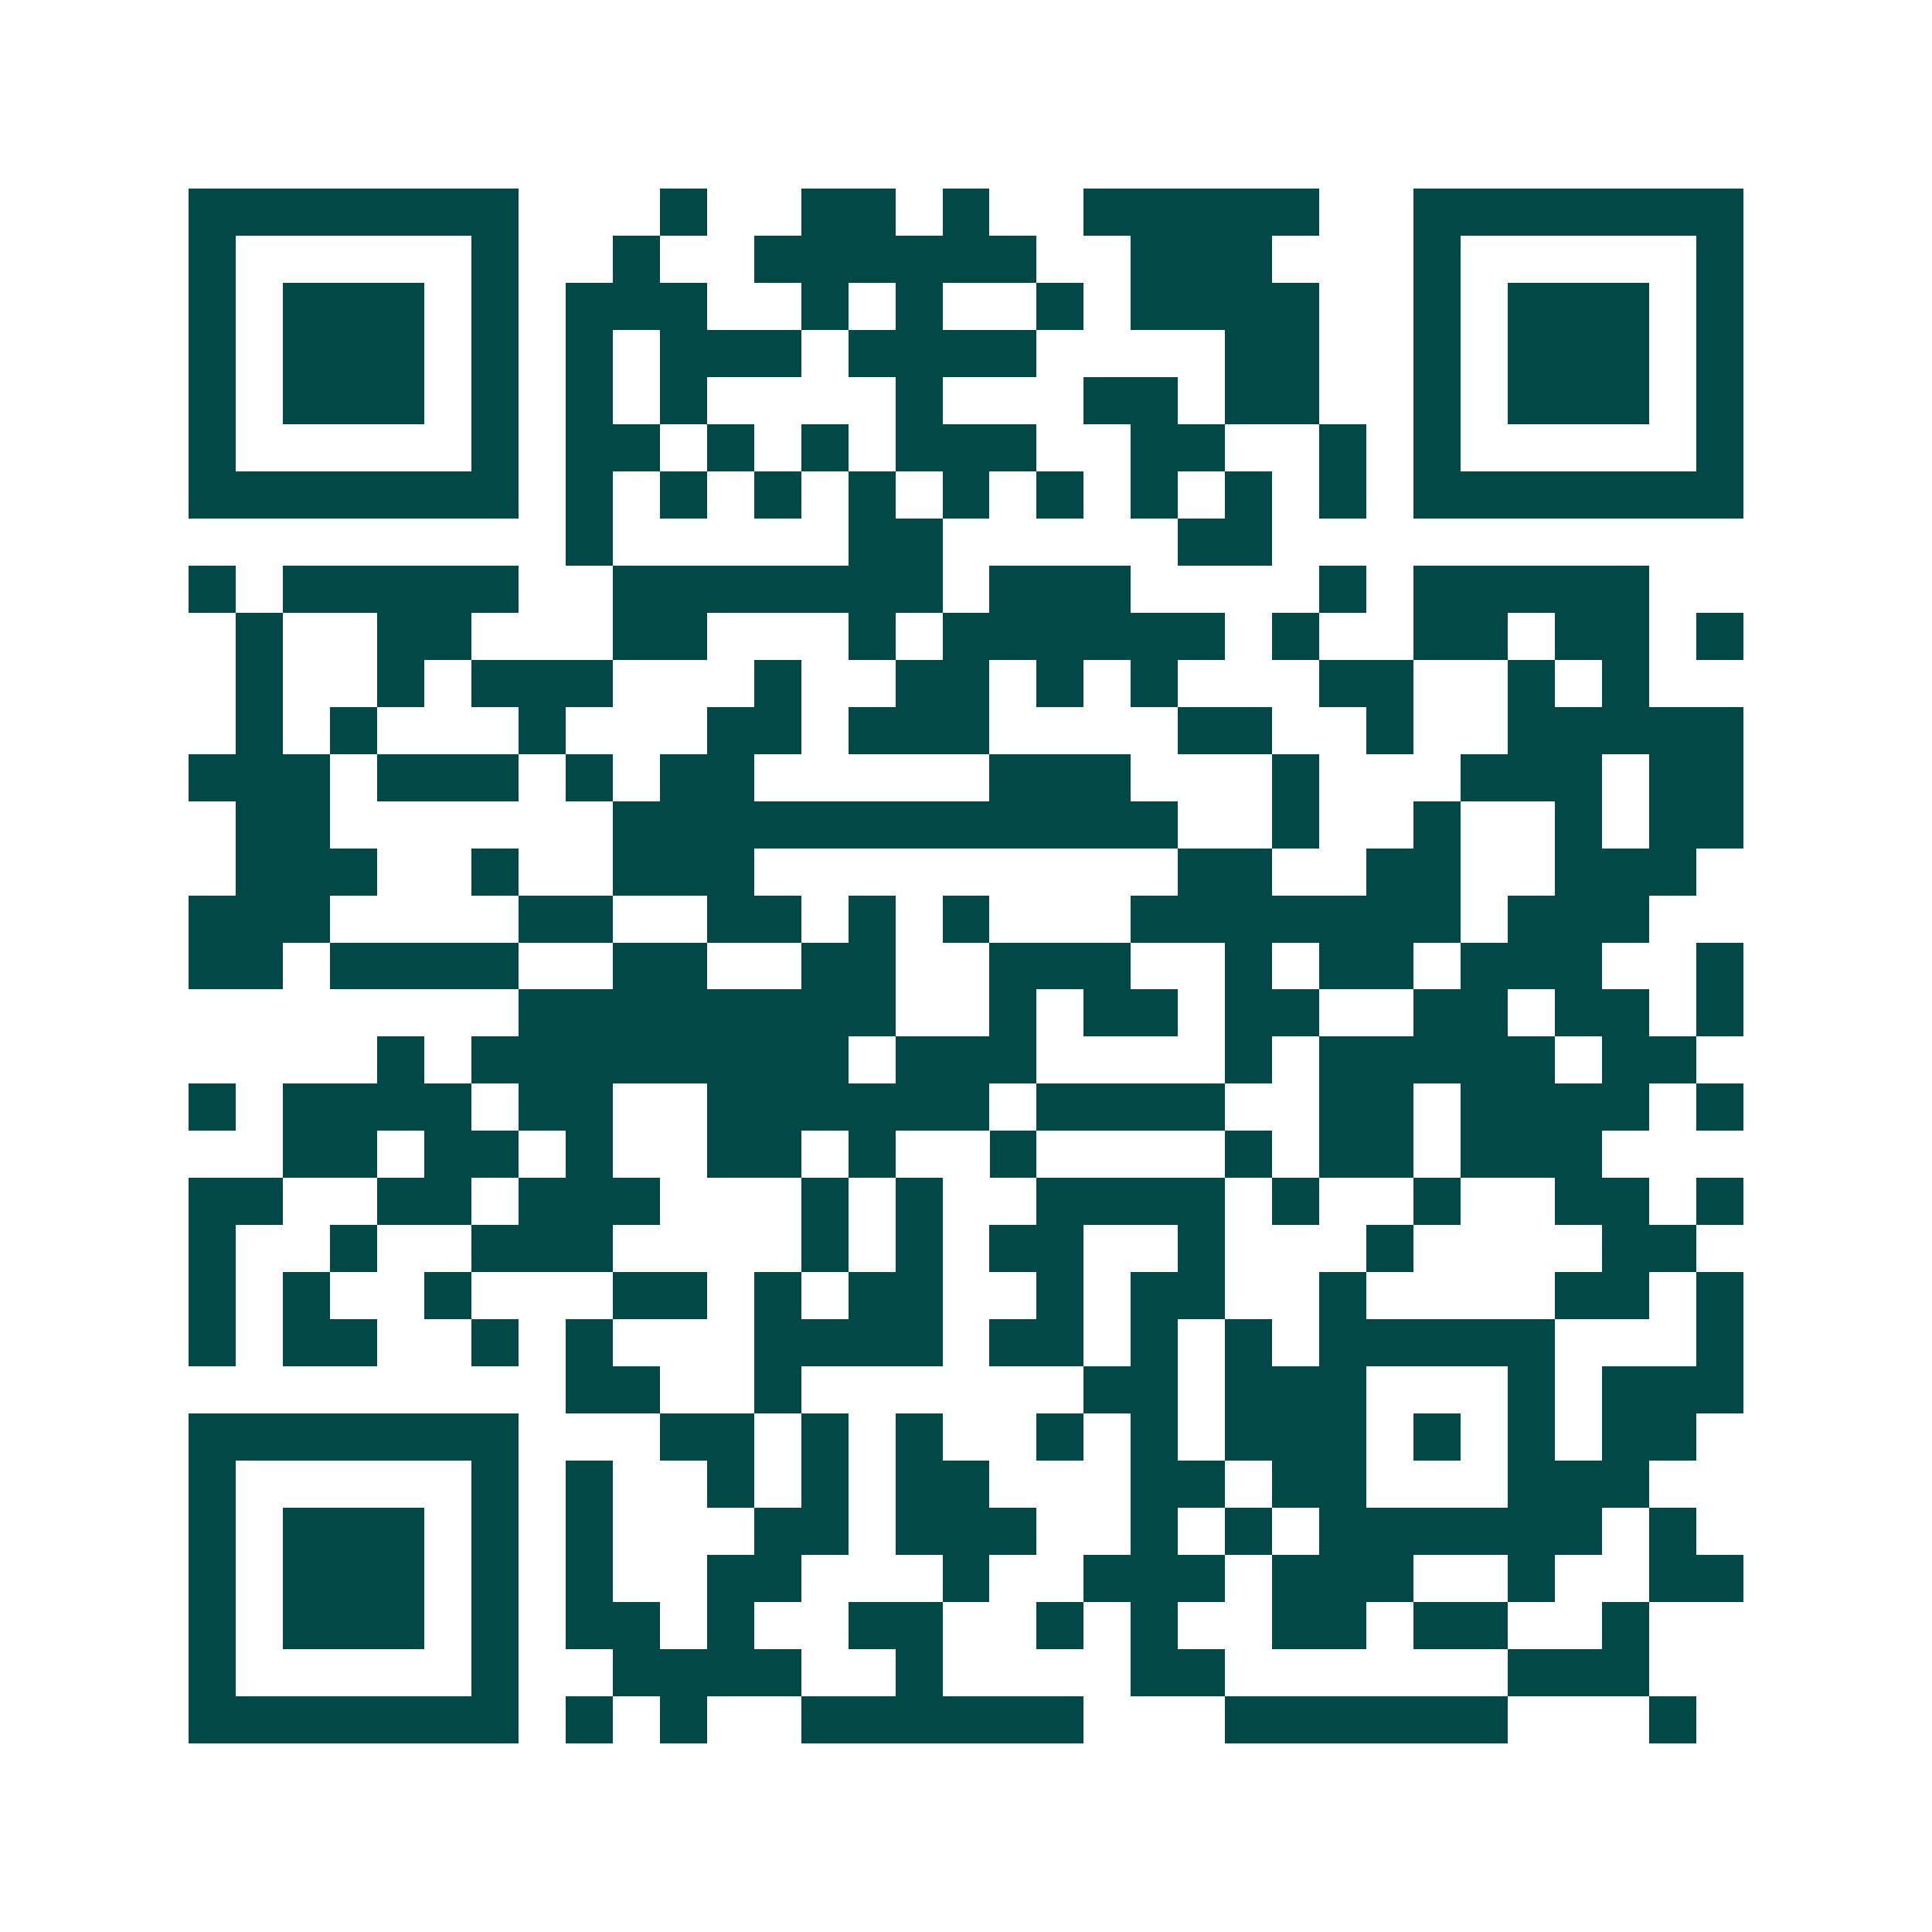 <svg xmlns="http://www.w3.org/2000/svg" width="200" height="200" viewBox="0 0 41 41" shape-rendering="crispEdges"><path fill="#ffffff" d="M0 0h41v41H0z"/><path stroke="#014847" d="M4 4.5h7m3 0h1m2 0h2m1 0h1m2 0h5m2 0h7M4 5.5h1m5 0h1m2 0h1m2 0h6m2 0h3m3 0h1m5 0h1M4 6.5h1m1 0h3m1 0h1m1 0h3m2 0h1m1 0h1m2 0h1m1 0h4m2 0h1m1 0h3m1 0h1M4 7.5h1m1 0h3m1 0h1m1 0h1m1 0h3m1 0h4m4 0h2m2 0h1m1 0h3m1 0h1M4 8.5h1m1 0h3m1 0h1m1 0h1m1 0h1m4 0h1m3 0h2m1 0h2m2 0h1m1 0h3m1 0h1M4 9.5h1m5 0h1m1 0h2m1 0h1m1 0h1m1 0h3m2 0h2m2 0h1m1 0h1m5 0h1M4 10.5h7m1 0h1m1 0h1m1 0h1m1 0h1m1 0h1m1 0h1m1 0h1m1 0h1m1 0h1m1 0h7M12 11.5h1m5 0h2m5 0h2M4 12.5h1m1 0h5m2 0h7m1 0h3m4 0h1m1 0h5M5 13.5h1m2 0h2m3 0h2m3 0h1m1 0h6m1 0h1m2 0h2m1 0h2m1 0h1M5 14.5h1m2 0h1m1 0h3m3 0h1m2 0h2m1 0h1m1 0h1m3 0h2m2 0h1m1 0h1M5 15.5h1m1 0h1m3 0h1m3 0h2m1 0h3m4 0h2m2 0h1m2 0h5M4 16.5h3m1 0h3m1 0h1m1 0h2m5 0h3m3 0h1m3 0h3m1 0h2M5 17.5h2m6 0h12m2 0h1m2 0h1m2 0h1m1 0h2M5 18.5h3m2 0h1m2 0h3m9 0h2m2 0h2m2 0h3M4 19.5h3m4 0h2m2 0h2m1 0h1m1 0h1m3 0h7m1 0h3M4 20.5h2m1 0h4m2 0h2m2 0h2m2 0h3m2 0h1m1 0h2m1 0h3m2 0h1M11 21.5h8m2 0h1m1 0h2m1 0h2m2 0h2m1 0h2m1 0h1M8 22.5h1m1 0h8m1 0h3m4 0h1m1 0h5m1 0h2M4 23.5h1m1 0h4m1 0h2m2 0h6m1 0h4m2 0h2m1 0h4m1 0h1M6 24.5h2m1 0h2m1 0h1m2 0h2m1 0h1m2 0h1m4 0h1m1 0h2m1 0h3M4 25.5h2m2 0h2m1 0h3m3 0h1m1 0h1m2 0h4m1 0h1m2 0h1m2 0h2m1 0h1M4 26.5h1m2 0h1m2 0h3m4 0h1m1 0h1m1 0h2m2 0h1m3 0h1m4 0h2M4 27.5h1m1 0h1m2 0h1m3 0h2m1 0h1m1 0h2m2 0h1m1 0h2m2 0h1m4 0h2m1 0h1M4 28.5h1m1 0h2m2 0h1m1 0h1m3 0h4m1 0h2m1 0h1m1 0h1m1 0h5m3 0h1M12 29.5h2m2 0h1m6 0h2m1 0h3m3 0h1m1 0h3M4 30.5h7m3 0h2m1 0h1m1 0h1m2 0h1m1 0h1m1 0h3m1 0h1m1 0h1m1 0h2M4 31.5h1m5 0h1m1 0h1m2 0h1m1 0h1m1 0h2m3 0h2m1 0h2m3 0h3M4 32.5h1m1 0h3m1 0h1m1 0h1m3 0h2m1 0h3m2 0h1m1 0h1m1 0h6m1 0h1M4 33.5h1m1 0h3m1 0h1m1 0h1m2 0h2m3 0h1m2 0h3m1 0h3m2 0h1m2 0h2M4 34.5h1m1 0h3m1 0h1m1 0h2m1 0h1m2 0h2m2 0h1m1 0h1m2 0h2m1 0h2m2 0h1M4 35.5h1m5 0h1m2 0h4m2 0h1m4 0h2m6 0h3M4 36.5h7m1 0h1m1 0h1m2 0h6m3 0h6m3 0h1"/></svg>
